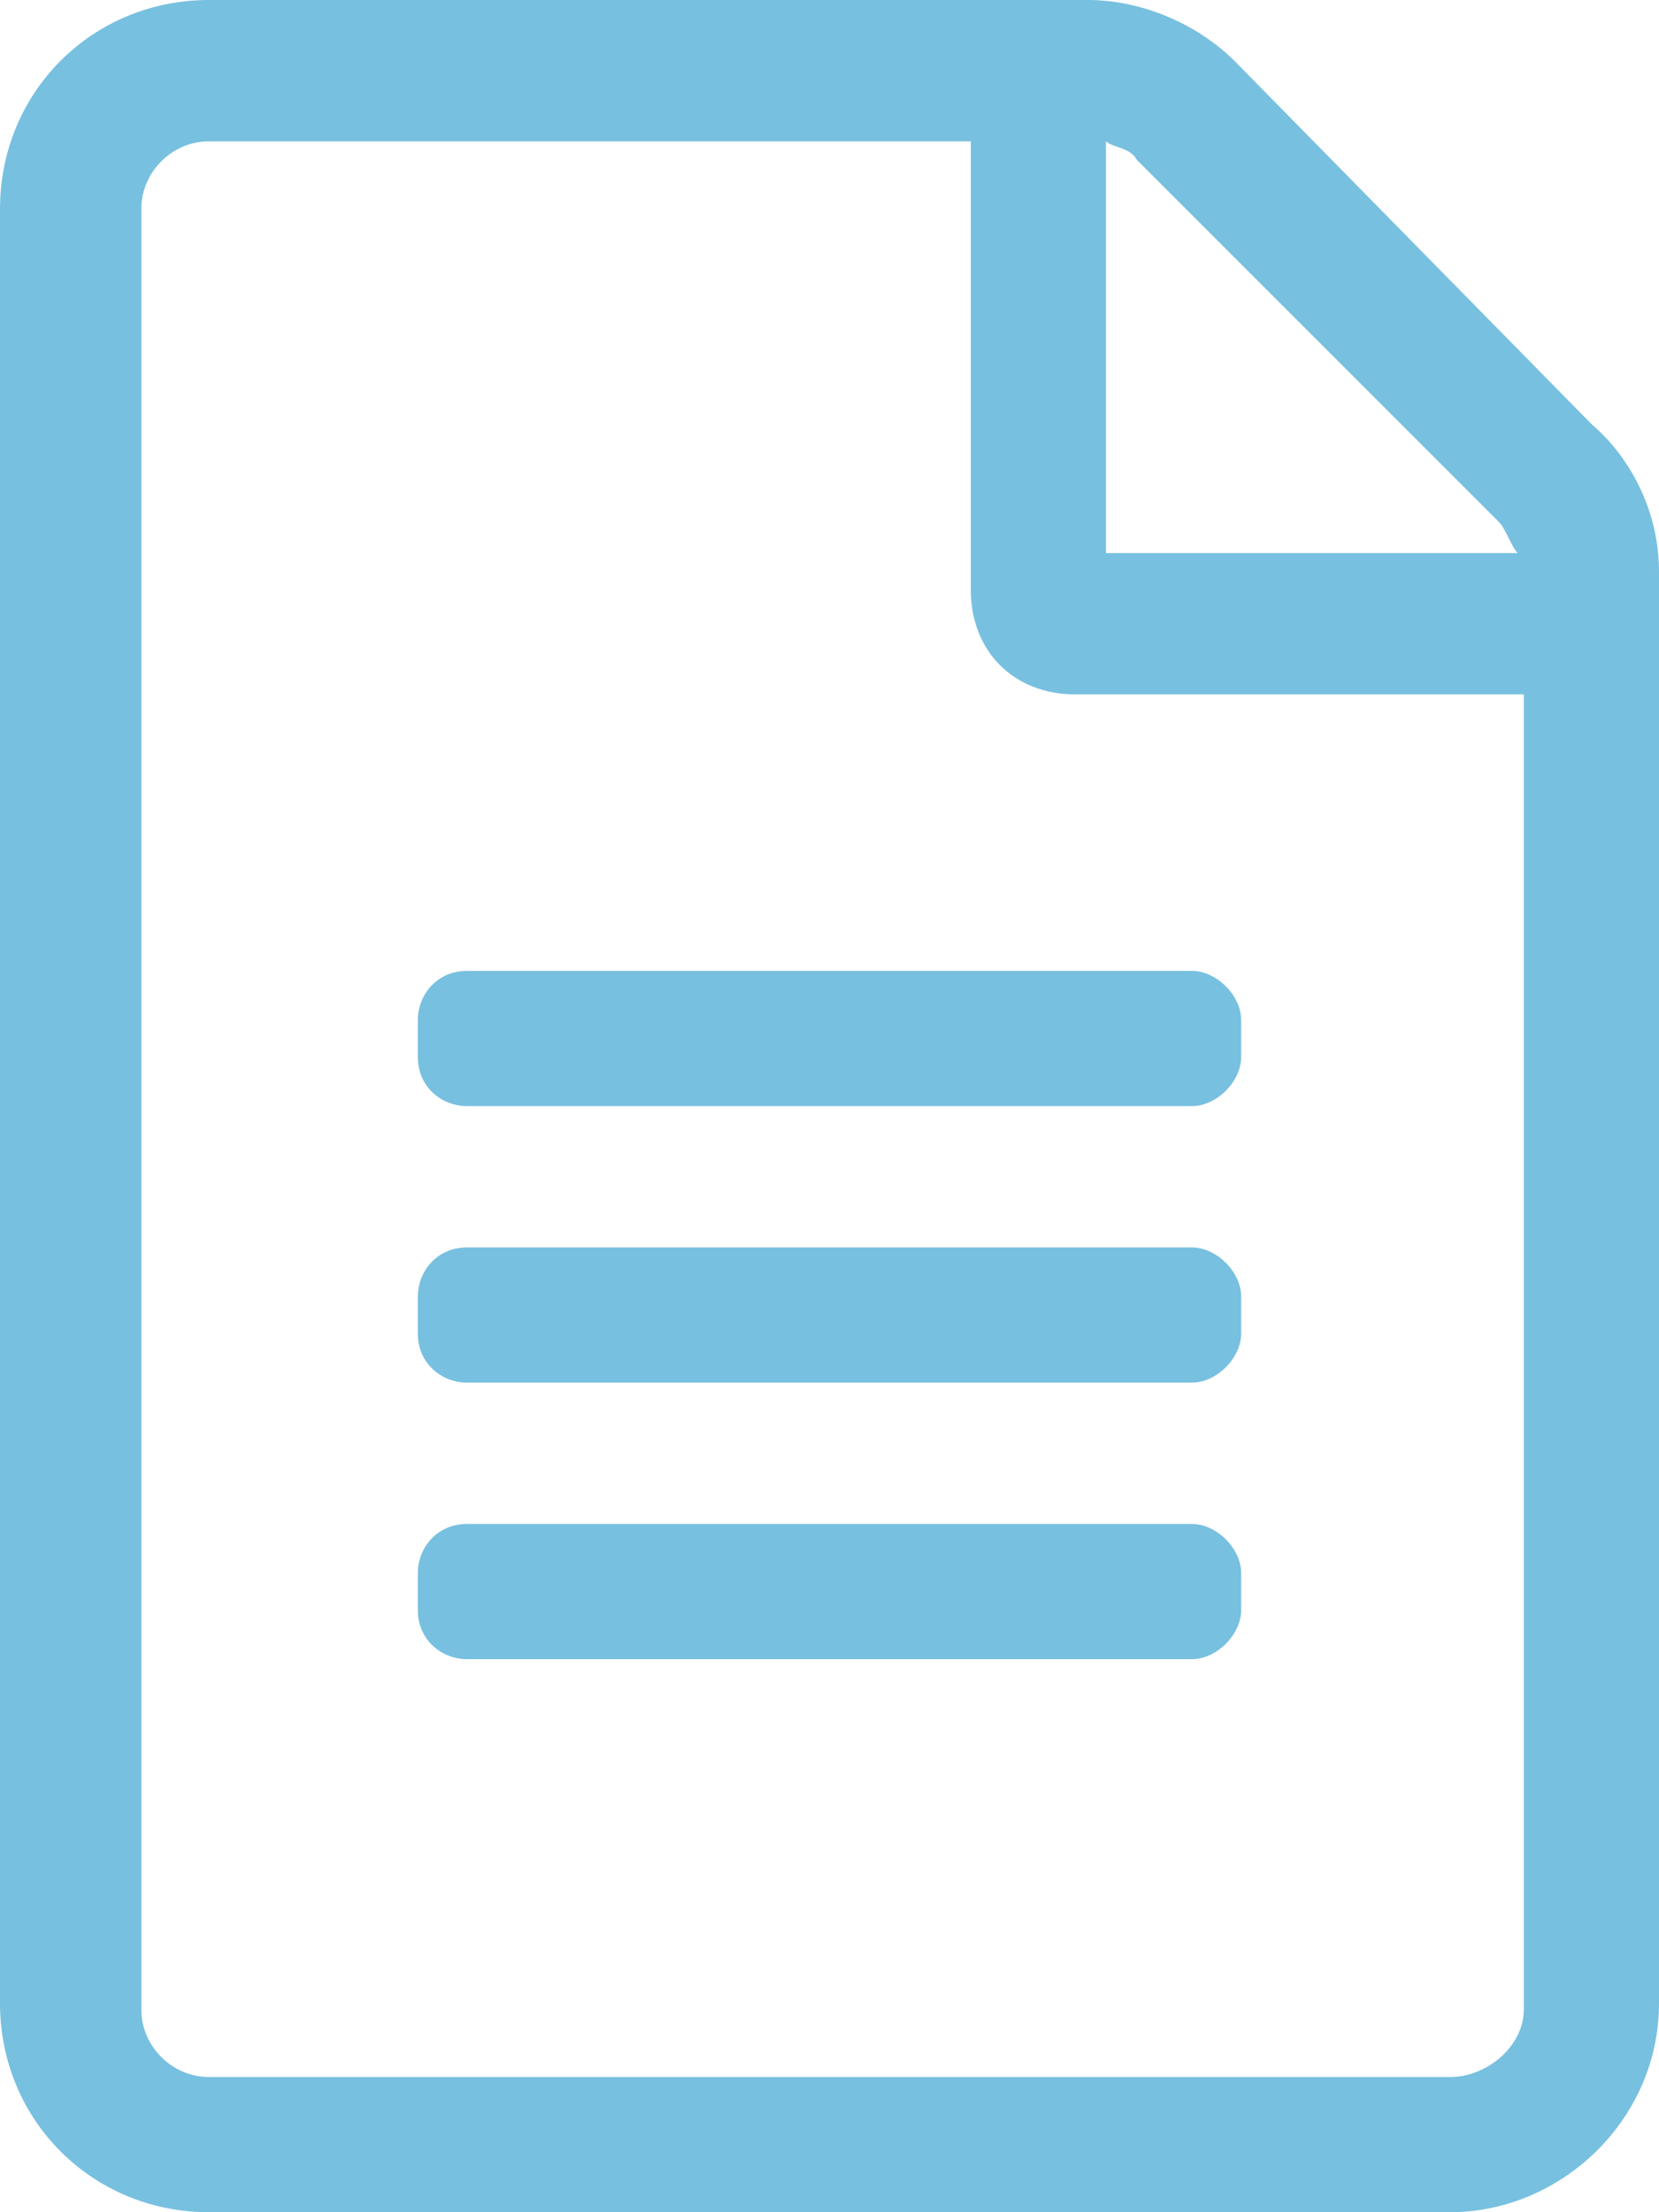 <?xml version="1.0" encoding="utf-8"?>
<!-- Generator: Adobe Illustrator 25.2.0, SVG Export Plug-In . SVG Version: 6.00 Build 0)  -->
<svg version="1.1" id="Layer_1" xmlns="http://www.w3.org/2000/svg" xmlns:xlink="http://www.w3.org/1999/xlink" x="0px" y="0px"
	 viewBox="0 0 27 36" style="enable-background:new 0 0 27 36;" xml:space="preserve">
<style type="text/css">
	.st0{fill:#78C0E0;}
</style>
<path class="st0" d="M25.9,6.9L20.1,1c-0.6-0.6-1.5-1-2.4-1H3.4C1.5,0,0,1.5,0,3.4v29.2C0,34.5,1.5,36,3.4,36h20.2
	c1.8,0,3.4-1.5,3.4-3.4V9.3C27,8.4,26.6,7.5,25.9,6.9z M24.4,8.5c0.1,0.1,0.2,0.4,0.3,0.5H18V2.3c0.1,0.1,0.4,0.1,0.5,0.3L24.4,8.5z
	 M23.6,33.8H3.4c-0.6,0-1.1-0.5-1.1-1.1V3.4c0-0.6,0.5-1.1,1.1-1.1h12.4v7.3c0,1,0.7,1.7,1.7,1.7h7.3v21.4
	C24.8,33.3,24.2,33.8,23.6,33.8z M20.2,16.6c0-0.4-0.4-0.8-0.8-0.8H7.6c-0.5,0-0.8,0.4-0.8,0.8v0.6c0,0.5,0.4,0.8,0.8,0.8h11.8
	c0.4,0,0.8-0.4,0.8-0.8V16.6z M20.2,21.1c0-0.4-0.4-0.8-0.8-0.8H7.6c-0.5,0-0.8,0.4-0.8,0.8v0.6c0,0.5,0.4,0.8,0.8,0.8h11.8
	c0.4,0,0.8-0.4,0.8-0.8V21.1z M20.2,25.6c0-0.4-0.4-0.8-0.8-0.8H7.6c-0.5,0-0.8,0.4-0.8,0.8v0.6c0,0.5,0.4,0.8,0.8,0.8h11.8
	c0.4,0,0.8-0.4,0.8-0.8V25.6z"/>
</svg>
